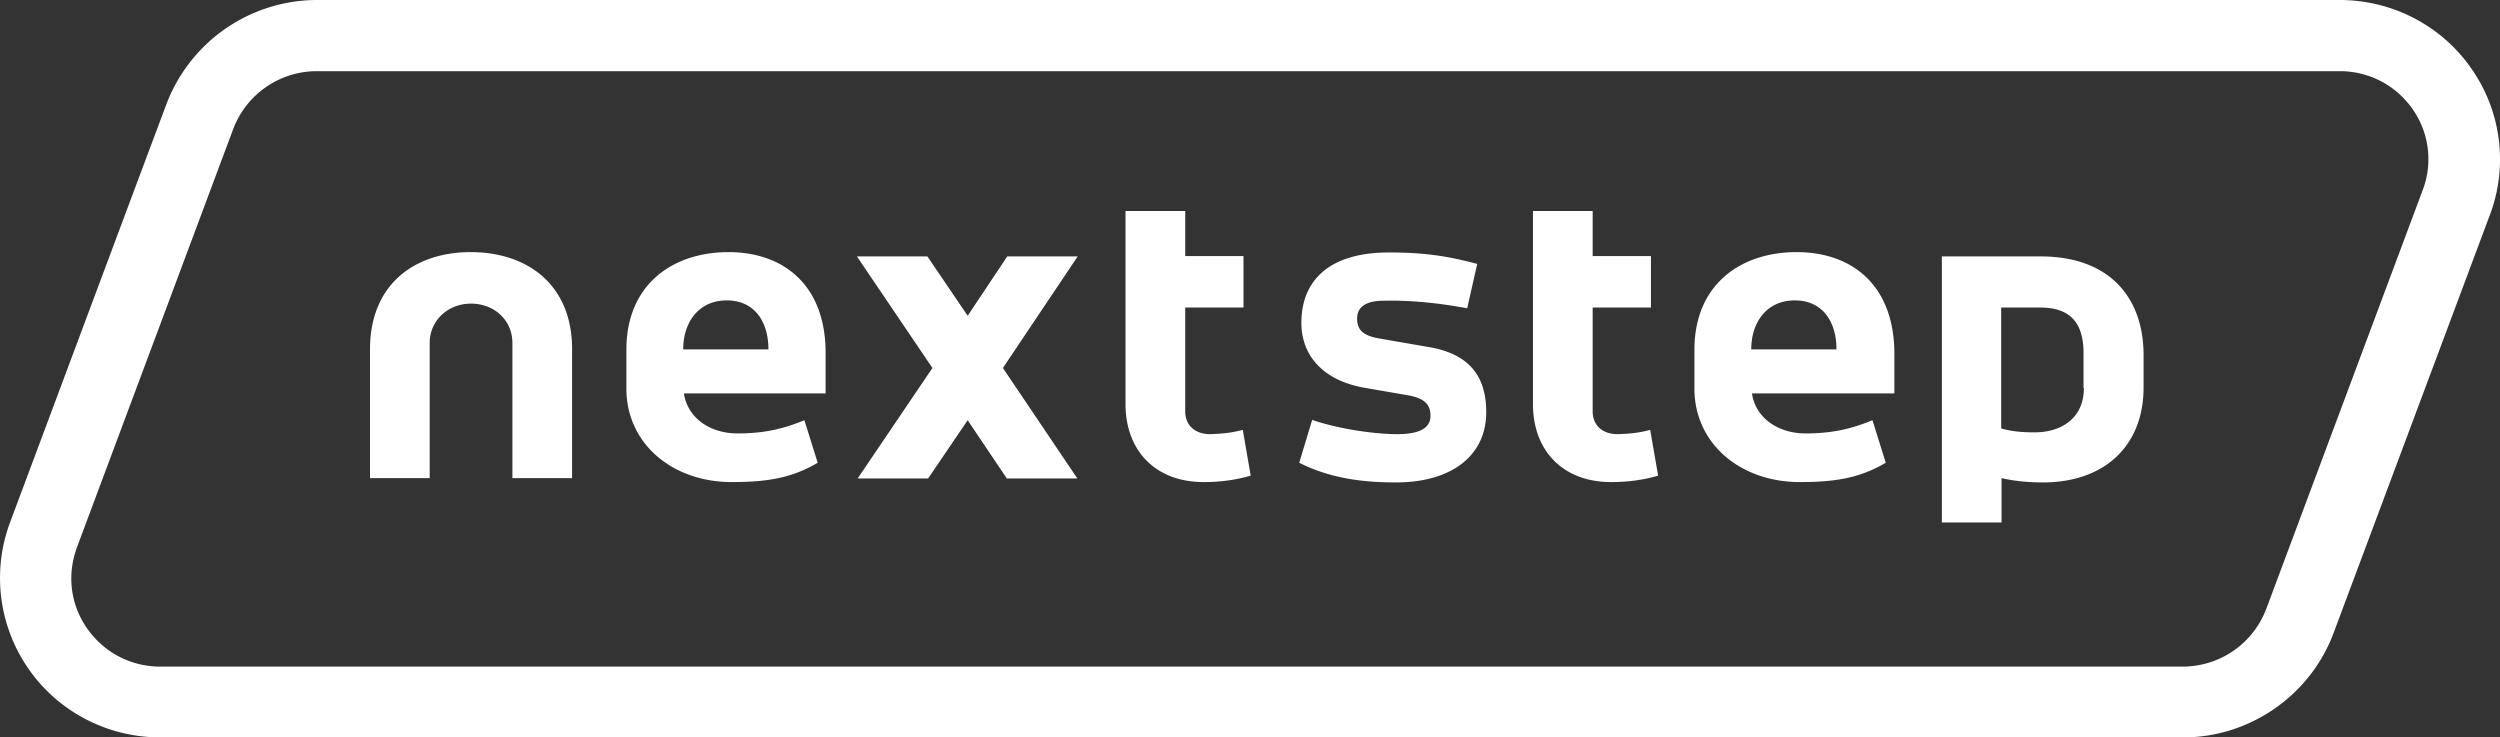 <svg xmlns="http://www.w3.org/2000/svg" width="139" height="41" fill="none" viewBox="0 0 139 41"><rect x="0" y="0" width="139" height="41" fill="#333333" stroke="none"/><path fill="#fff" d="M137.398 3.798C135.739 1.412 132.999 0 130.08 0H17.612a8.97 8.97 0 0 0-8.357 5.786c-1.3 3.46-7.678 20.54-8.698 23.264a8.843 8.843 0 0 0 1.04 8.152C3.257 39.588 5.995 41 8.915 41h112.468c3.699 0 7.058-2.326 8.357-5.786l8.698-23.264a8.784 8.784 0 0 0-1.04-8.152Zm-2.699 6.78-8.698 23.284a4.97 4.97 0 0 1-4.618 3.201H8.915c-1.64 0-3.12-.775-4.06-2.108-.939-1.332-1.139-2.982-.58-4.513l8.698-23.284a4.971 4.971 0 0 1 4.62-3.201H130.08c1.64 0 3.119.775 4.059 2.107a4.84 4.84 0 0 1 .56 4.514Zm-94.193 3.44c-3.1 0-5.679 1.79-5.679 5.428v2.167c0 3.023 2.52 5.19 5.859 5.19 2.019 0 3.359-.239 4.778-1.074l-.74-2.366c-1.24.517-2.339.736-3.718.736-1.52 0-2.78-.855-2.98-2.227h7.878v-2.247c0-3.758-2.32-5.607-5.398-5.607Zm-2.52 5.408c0-1.53.88-2.724 2.42-2.724s2.319 1.173 2.319 2.724h-4.739Zm-6.178 0v7.158H28.49v-7.516c0-1.272-1.02-2.187-2.3-2.187-1.279 0-2.299.935-2.299 2.187v7.516h-3.319v-7.158c0-3.658 2.52-5.408 5.599-5.408 3.119 0 5.638 1.77 5.638 5.408Zm28.112-5.17-4.159 6.204 4.14 6.144h-3.92l-2.18-3.24-2.199 3.24h-3.918l4.159-6.144-4.2-6.204h3.92l2.239 3.301 2.2-3.3h3.918Zm22.714 8.67c0 2.386-1.9 3.897-5.019 3.897-1.6 0-3.539-.16-5.378-1.094l.72-2.386c1.28.458 3.339.796 4.738.796 1.36 0 1.84-.418 1.84-1.014 0-.597-.28-.955-1.18-1.134l-2.52-.437c-2.339-.418-3.478-1.85-3.478-3.6 0-2.385 1.58-3.916 4.858-3.916 1.82 0 3.14.159 4.919.636l-.56 2.466c-1.62-.299-3.2-.458-4.719-.418-.96.02-1.4.378-1.4.994 0 .597.3.935 1.18 1.094l2.86.497c2.519.437 3.139 1.969 3.139 3.619Zm-13.536.974.44 2.545c-.8.239-1.68.358-2.62.358-2.66 0-4.339-1.73-4.339-4.335V11.731h3.32v2.506h3.239V17.1h-3.24v5.766c0 .796.56 1.273 1.38 1.273.62-.02 1.14-.06 1.82-.239Zm30.79-9.882c-3.098 0-5.678 1.79-5.678 5.428v2.167c0 3.023 2.52 5.19 5.859 5.19 2.019 0 3.359-.239 4.778-1.074l-.739-2.366c-1.24.517-2.34.736-3.719.736-1.52 0-2.78-.855-2.98-2.227h7.918v-2.247c-.02-3.758-2.339-5.607-5.438-5.607Zm-2.519 5.408c0-1.53.88-2.724 2.42-2.724 1.539 0 2.319 1.173 2.319 2.724h-4.739Zm16.096-5.17h-5.498V29.05h3.319v-2.466c.699.16 1.459.239 2.299.239 3.479 0 5.598-2.088 5.598-5.27v-1.809c0-3.2-1.899-5.487-5.718-5.487Zm2.399 7.318c0 1.65-1.219 2.465-2.739 2.465-.72 0-1.32-.06-1.859-.218V17.1h2.179c1.679 0 2.399.875 2.399 2.525v1.949h.02ZM91.751 23.9l.44 2.545c-.8.239-1.68.358-2.62.358-2.659 0-4.338-1.73-4.338-4.335V11.731h3.319v2.506h3.24V17.1h-3.24v5.766c0 .796.56 1.273 1.38 1.273.62-.02 1.16-.06 1.82-.239Z"/></svg>